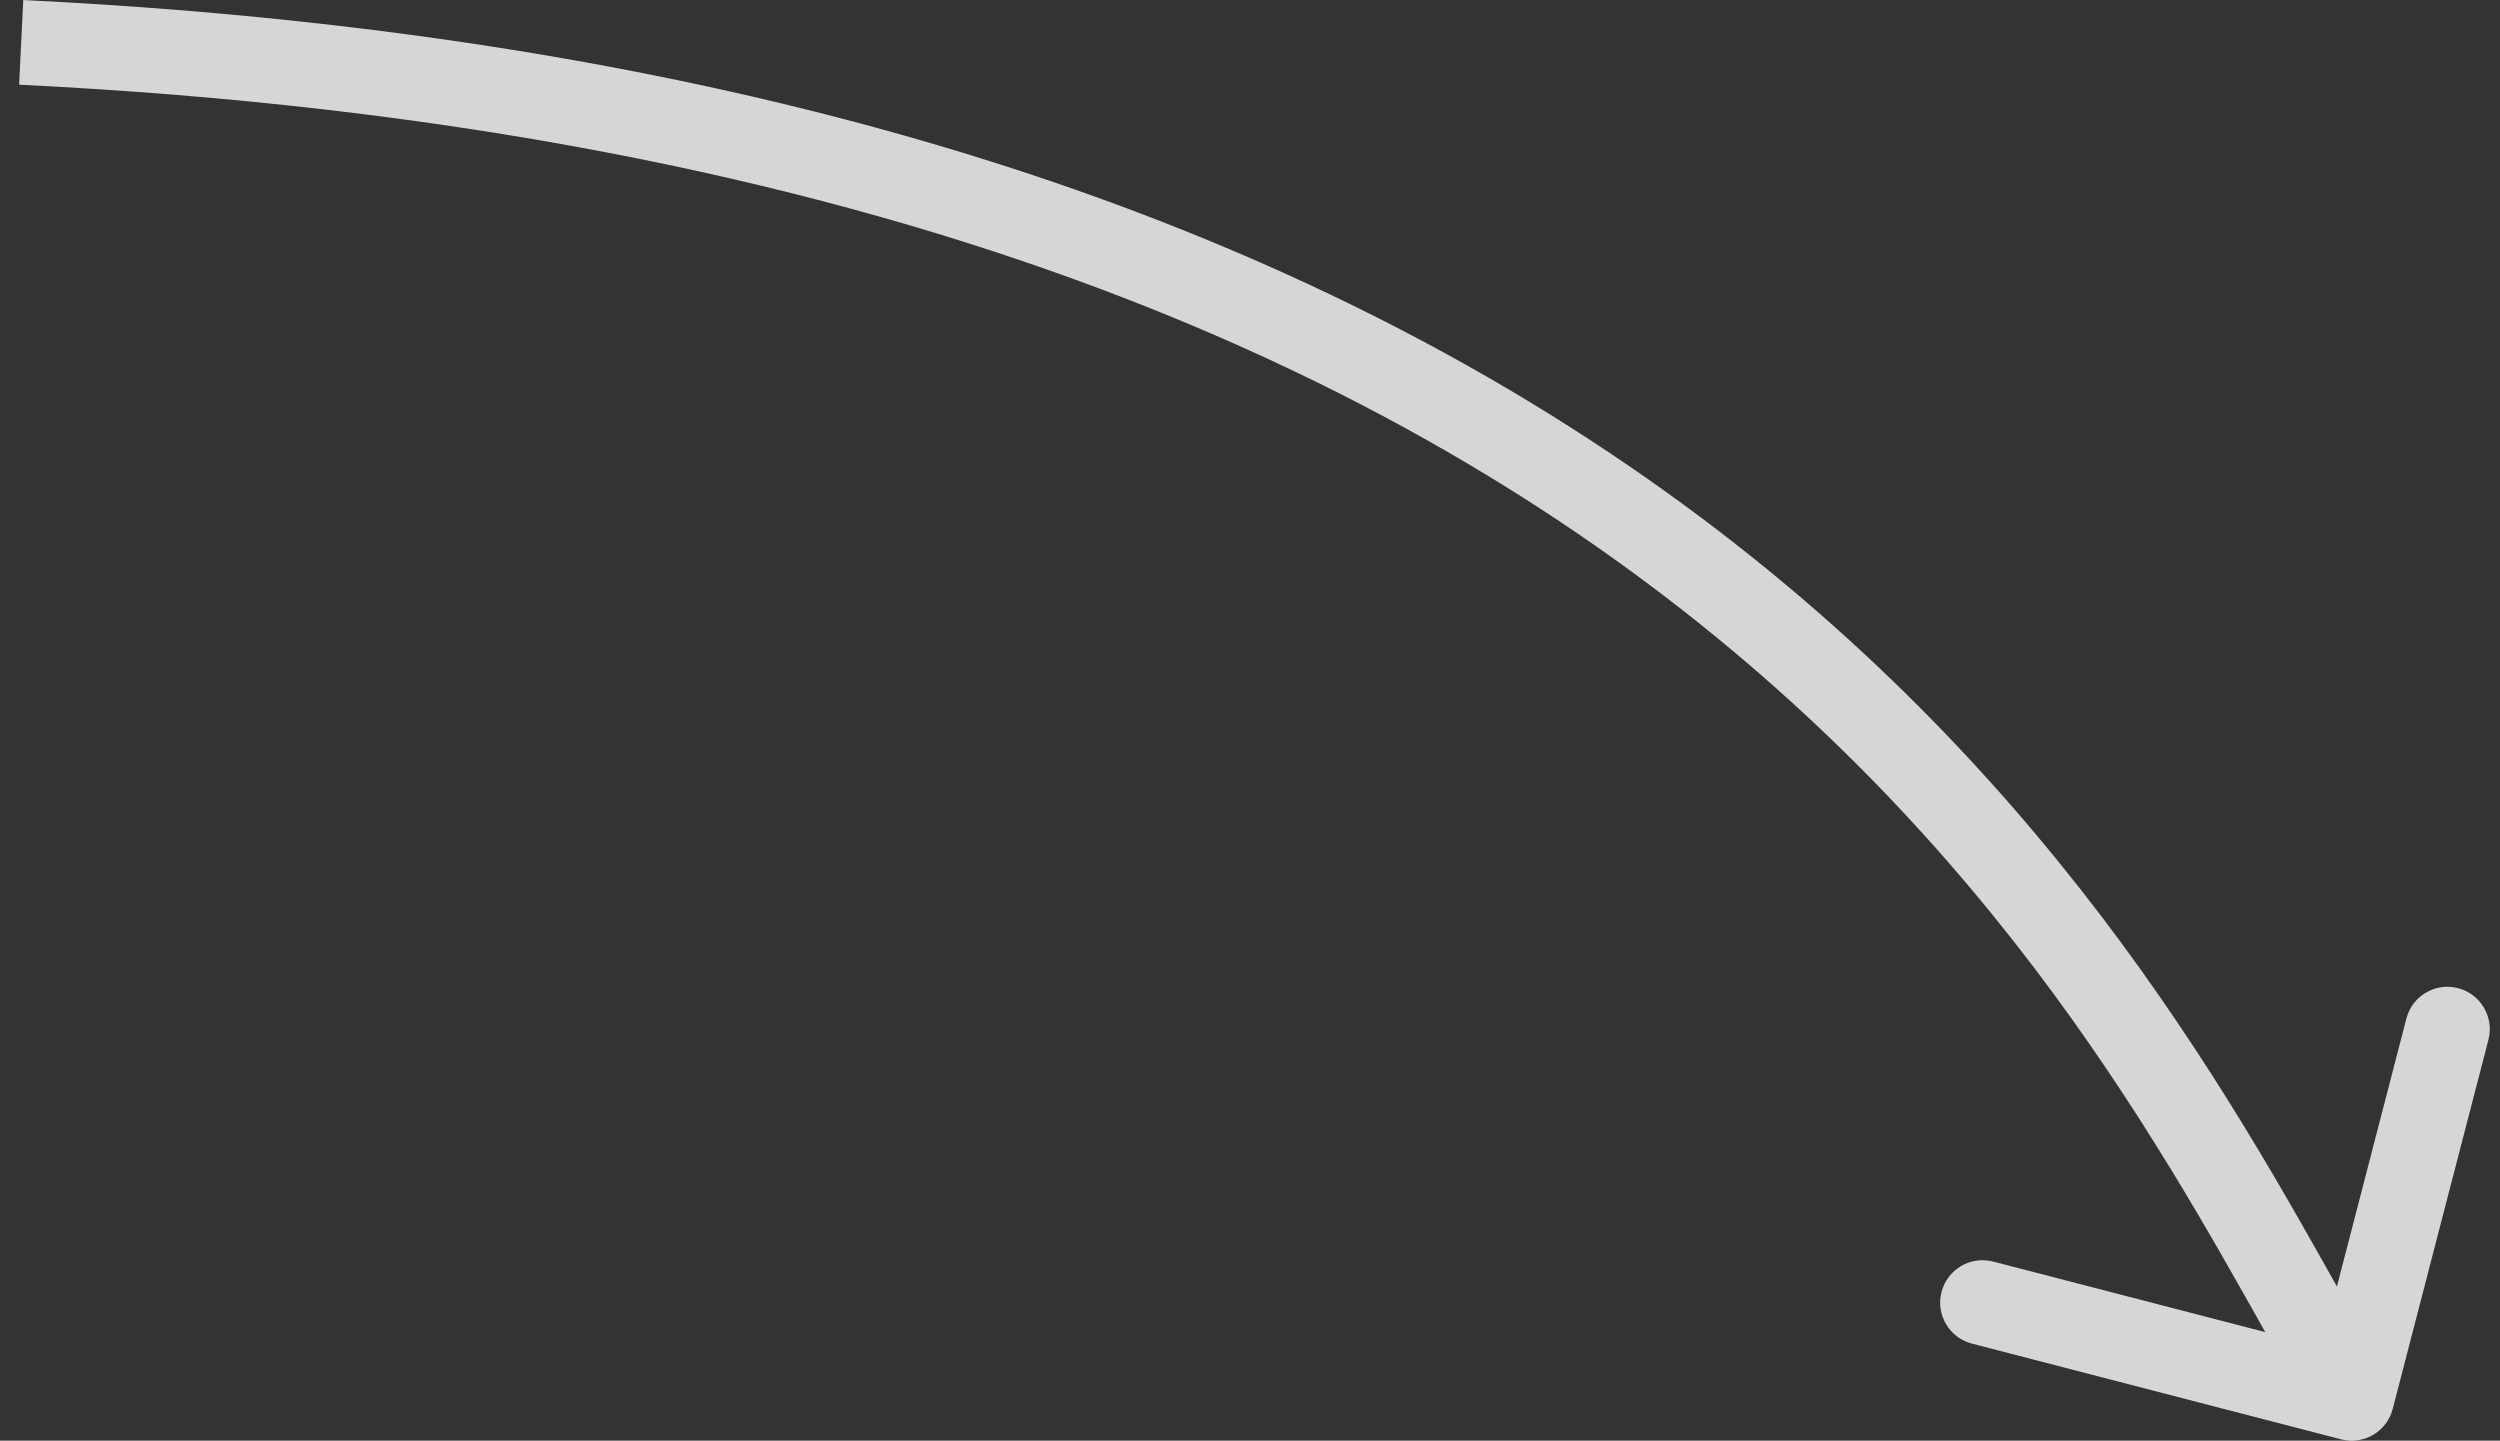 <?xml version="1.0" encoding="UTF-8"?> <svg xmlns="http://www.w3.org/2000/svg" width="59" height="34" viewBox="0 0 59 34" fill="none"><rect x="0" y="0" width="59" height="34" fill="#333333" stroke="none"/> <path d="M55.249 33.968C55.784 34.107 56.329 33.786 56.468 33.251L58.727 24.539C58.865 24.004 58.544 23.459 58.01 23.32C57.475 23.181 56.929 23.503 56.791 24.037L54.783 31.781L47.039 29.773C46.504 29.635 45.959 29.956 45.82 30.49C45.681 31.025 46.002 31.571 46.537 31.709L55.249 33.968ZM0.451 1.999C20.769 2.99 33.051 8.803 40.859 15.33C48.693 21.879 52.097 29.188 54.638 33.507L56.362 32.493C53.903 28.312 50.307 20.621 42.141 13.795C33.949 6.947 21.231 1.01 0.549 0.001L0.451 1.999Z" fill="white" fill-opacity="0.8"></path> </svg> 